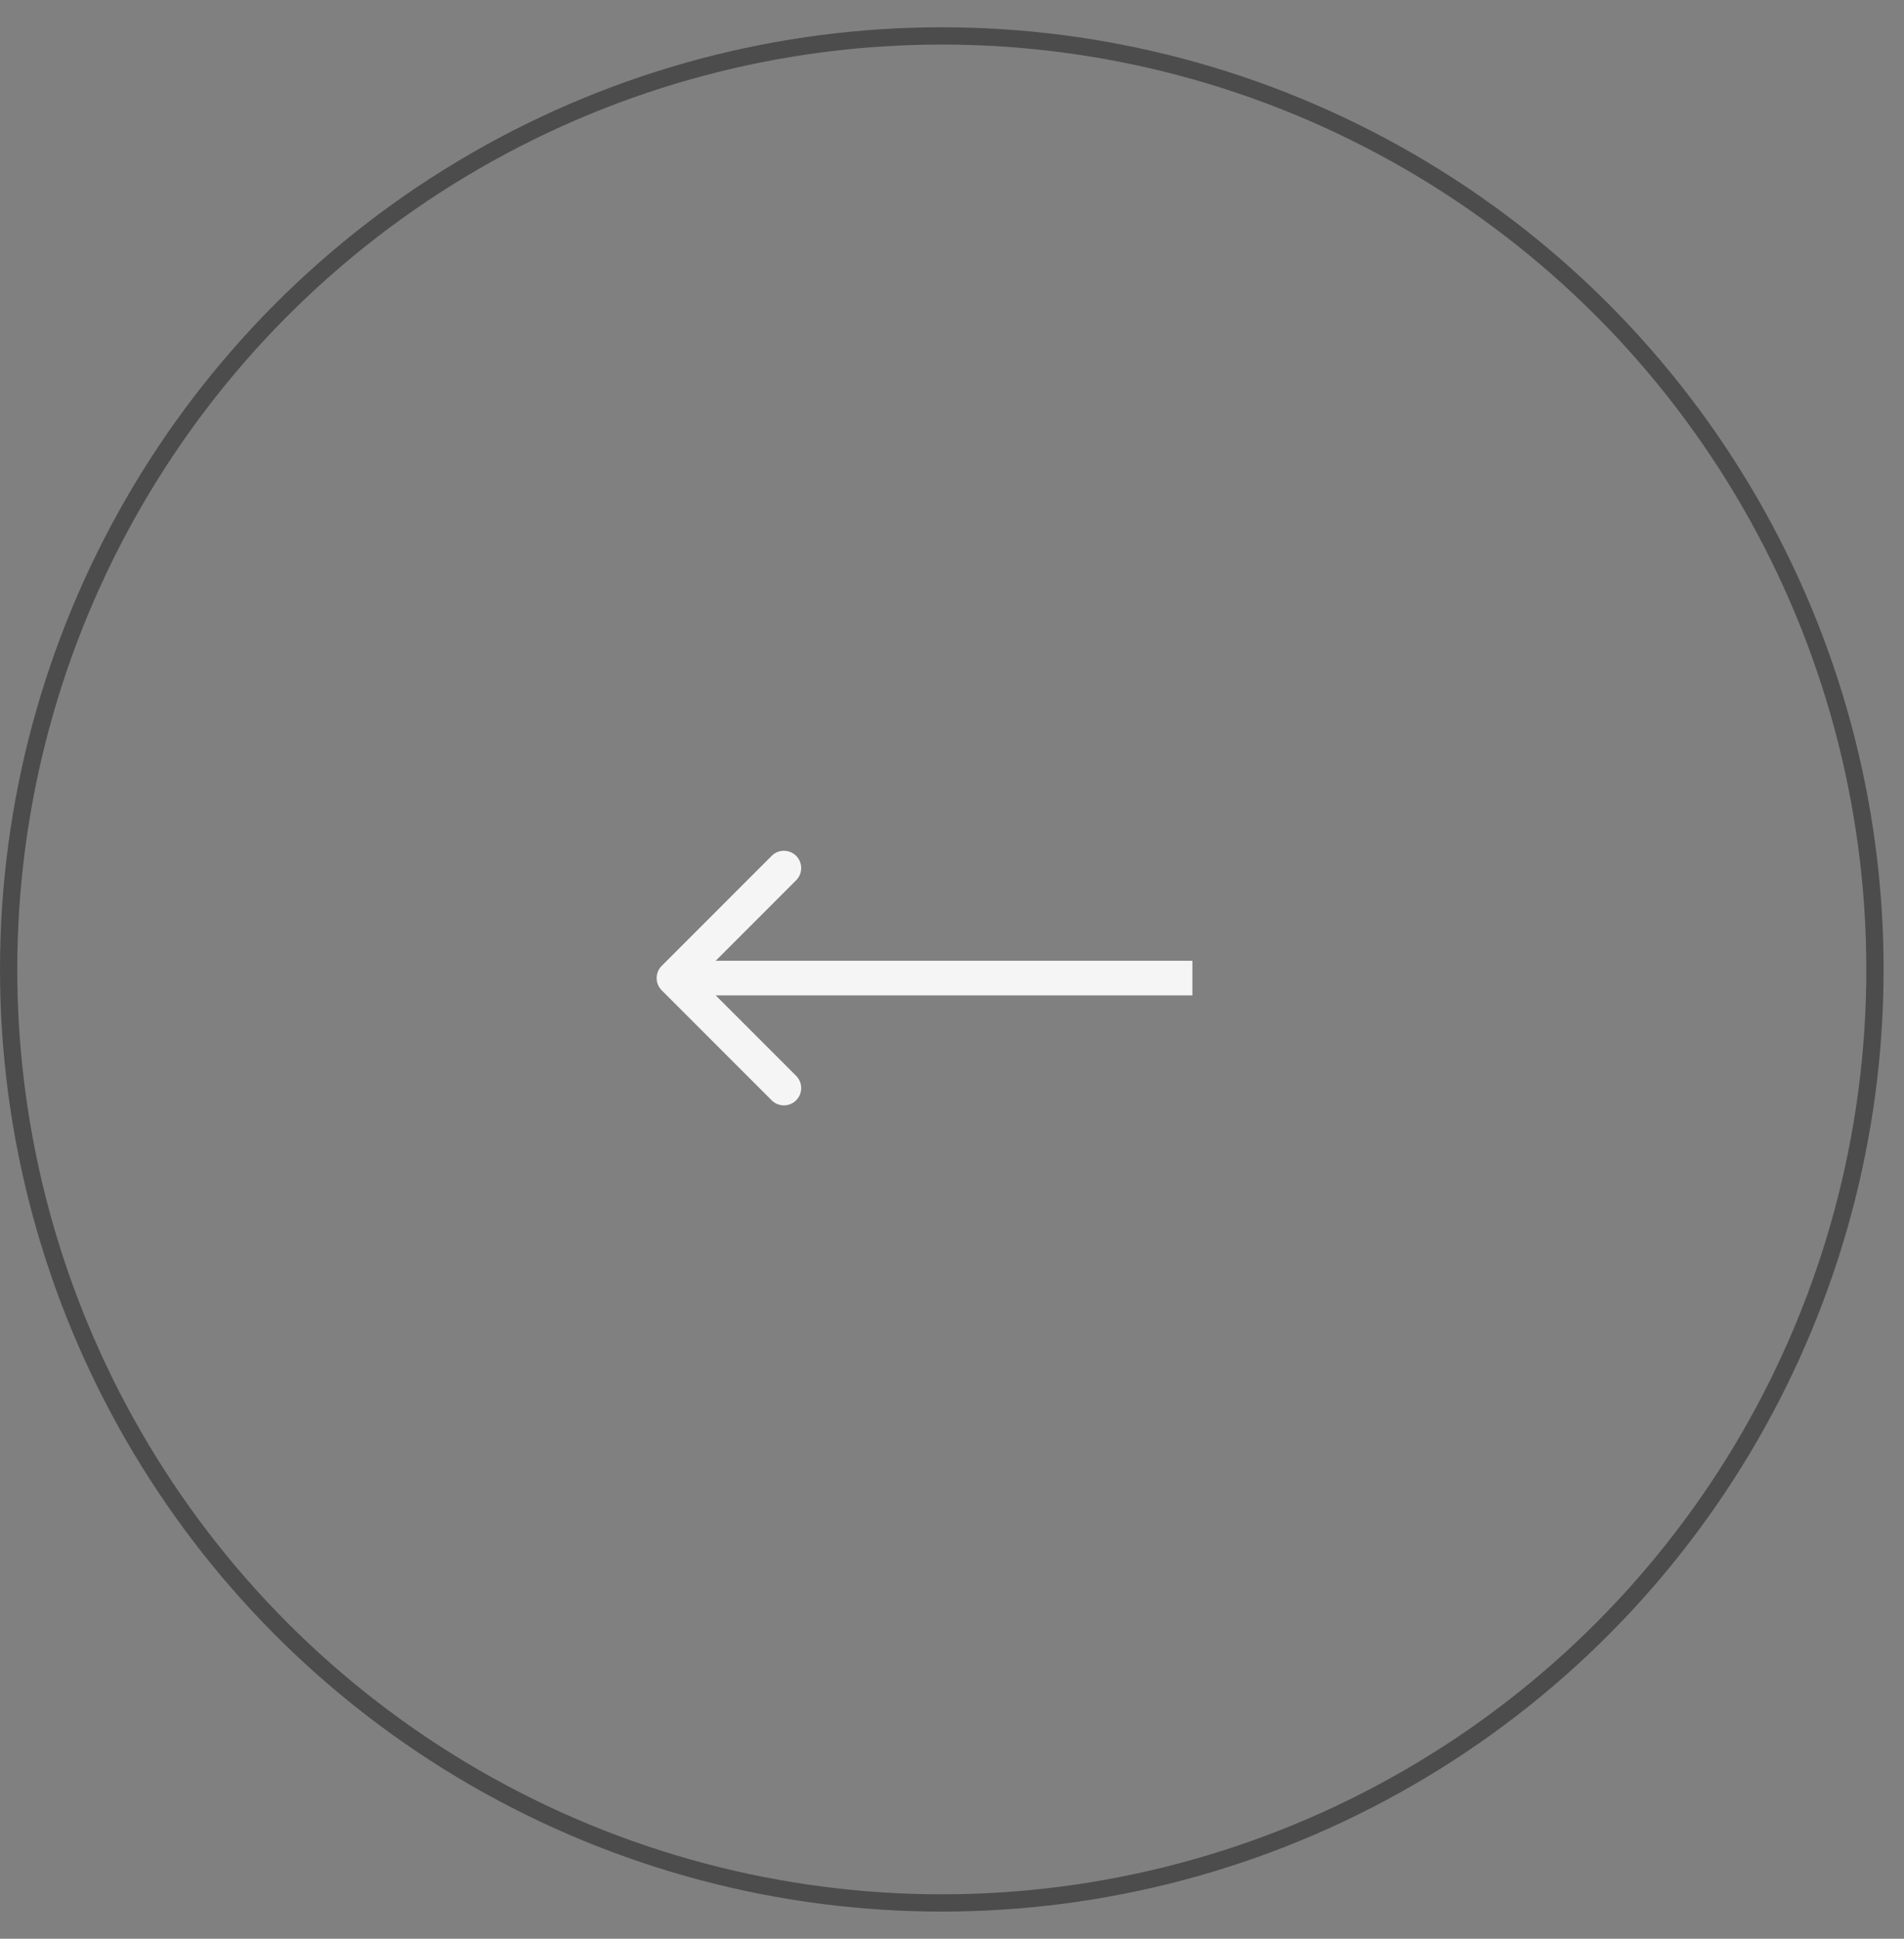 <svg width="56" height="57" viewBox="0 0 56 57" fill="none" xmlns="http://www.w3.org/2000/svg">
<rect x="0" y="0" width="56" height="57" fill="#808080" stroke="none"/>
<circle cx="27.7" cy="28.502" r="27.446" transform="rotate(-180 27.7 28.502)" stroke="#4C4C4C" stroke-width="0.508"/>
<path d="M19.462 28.397C19.264 28.595 19.264 28.917 19.462 29.116L22.697 32.35C22.895 32.549 23.217 32.549 23.416 32.35C23.614 32.152 23.614 31.83 23.416 31.631L20.541 28.756L23.416 25.881C23.614 25.683 23.614 25.361 23.416 25.162C23.217 24.964 22.895 24.964 22.697 25.162L19.462 28.397ZM35.07 28.248L19.822 28.248L19.822 29.265L35.07 29.265L35.07 28.248Z" fill="#F5F5F5"/>
</svg>
